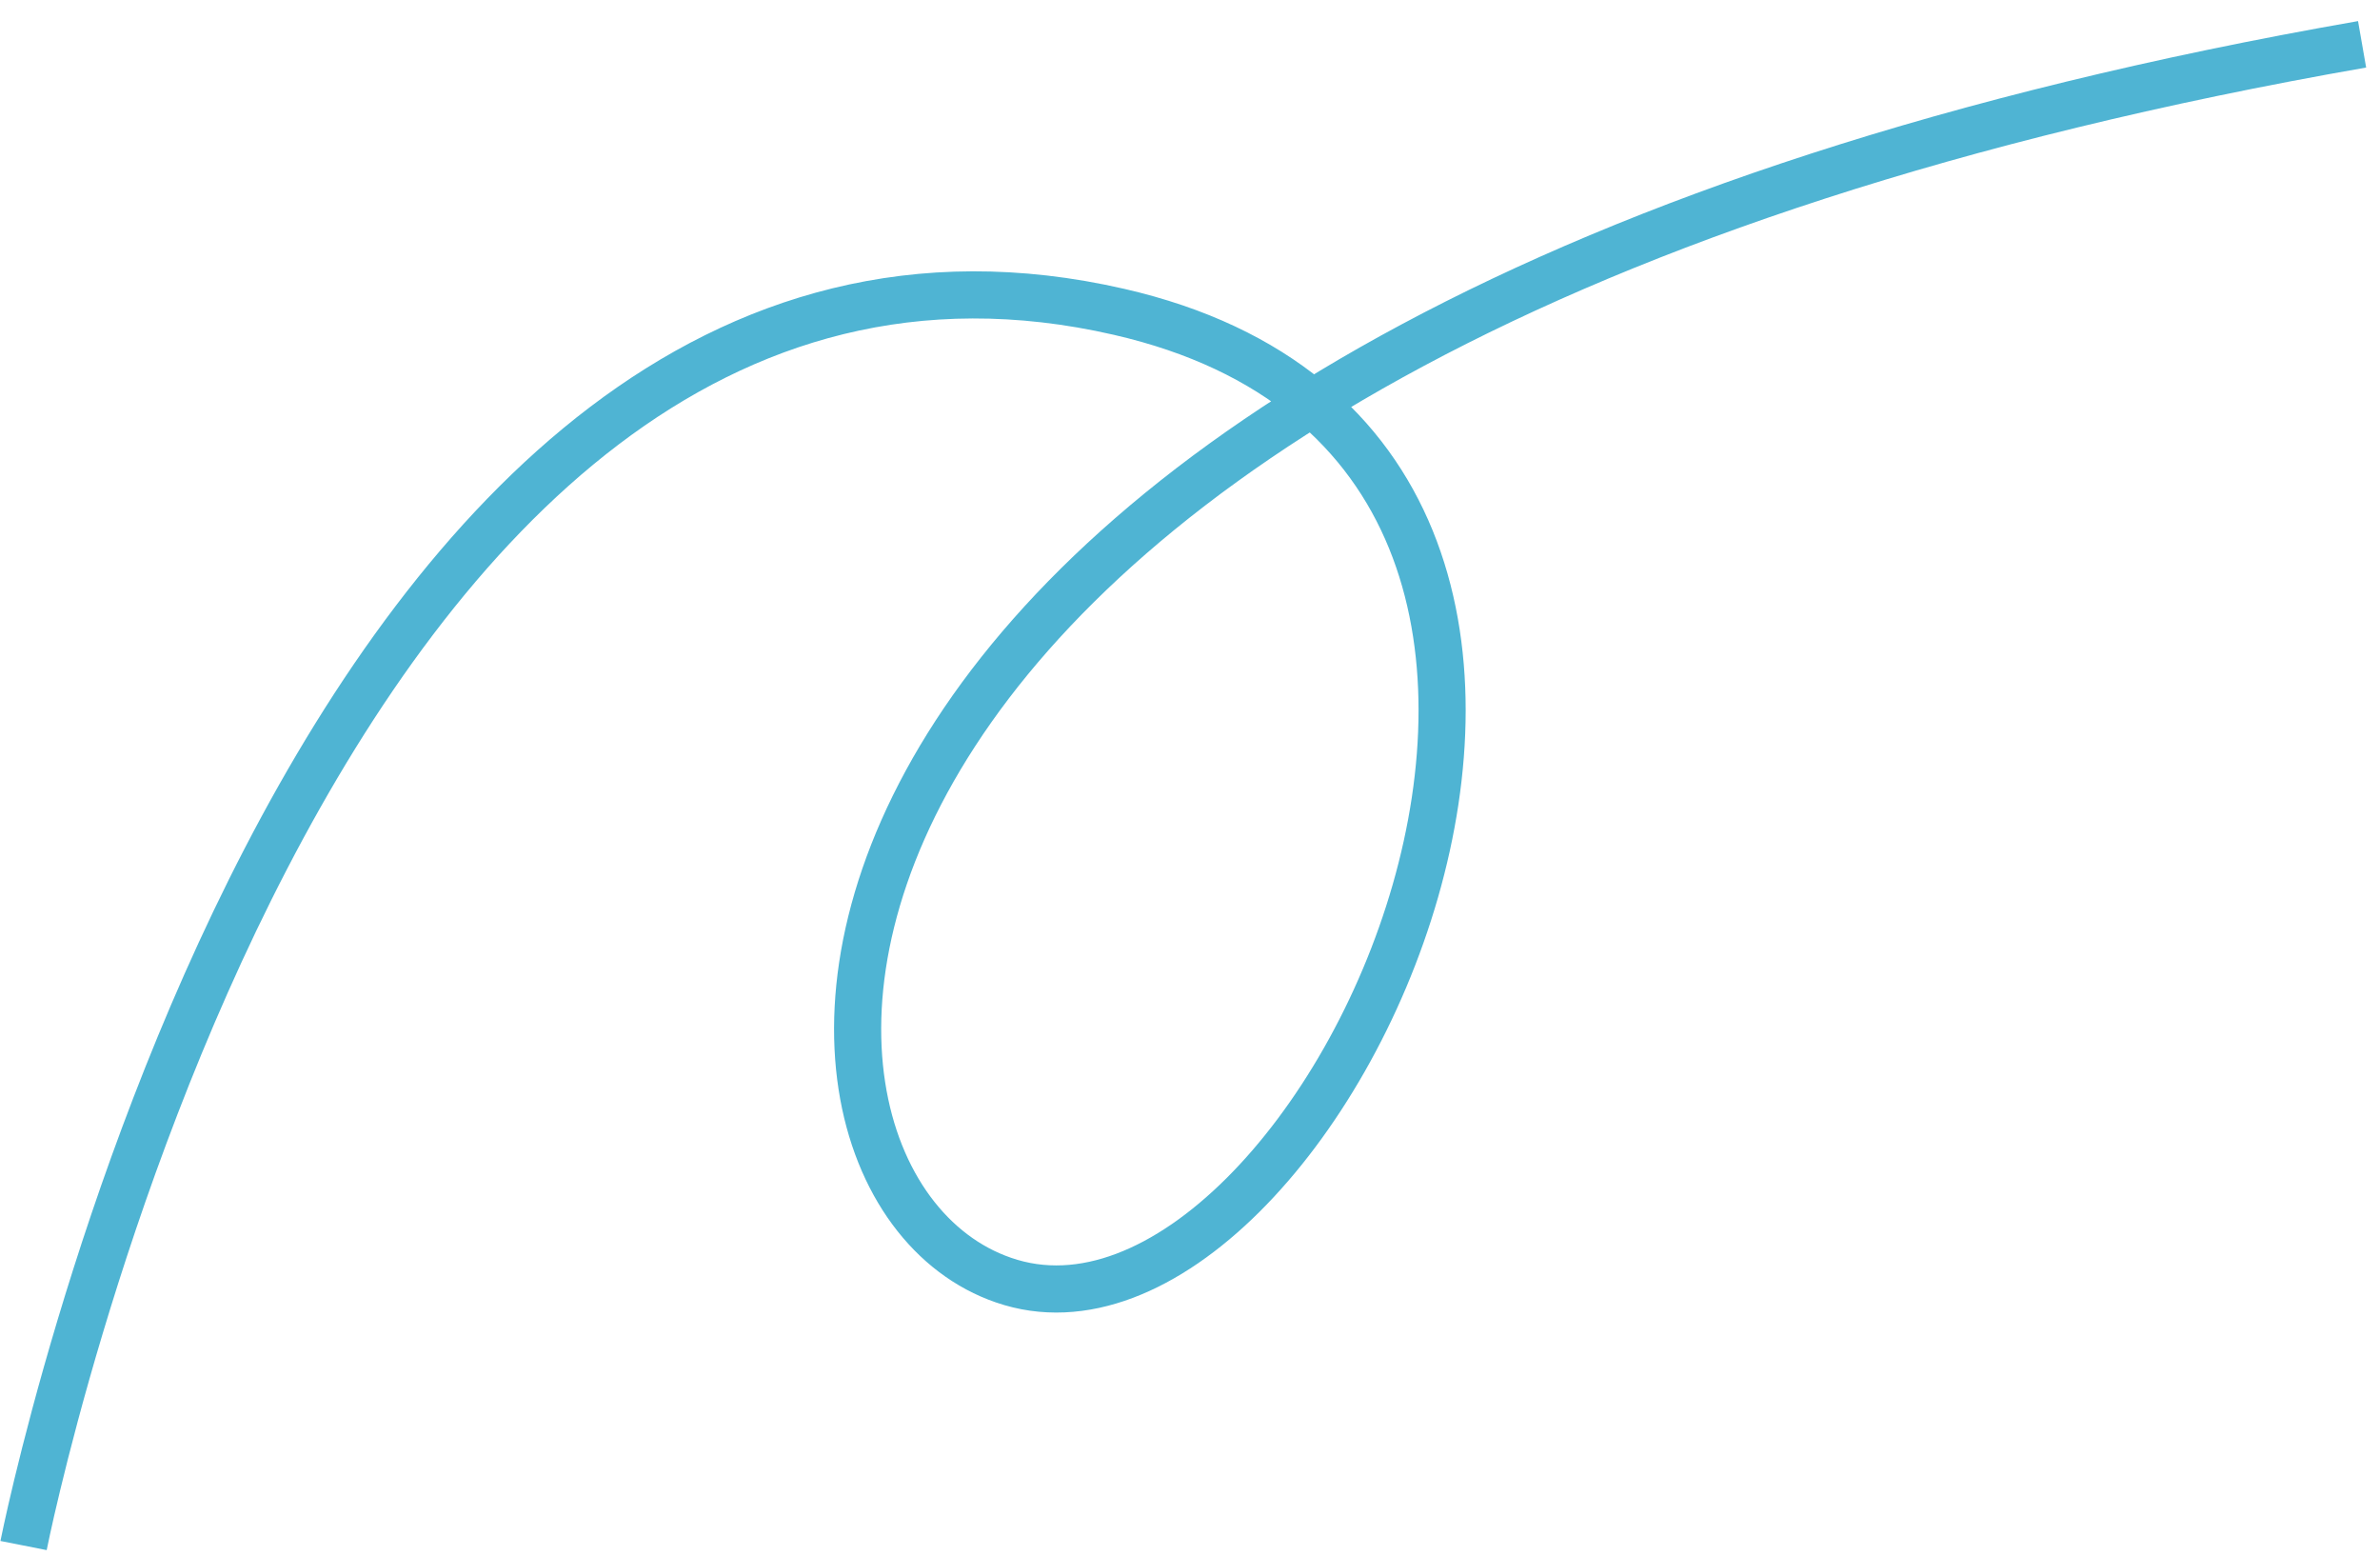 <?xml version="1.0" encoding="UTF-8"?> <svg xmlns="http://www.w3.org/2000/svg" width="101" height="66" viewBox="0 0 101 66" fill="none"> <path d="M1 65.57C1 65.57 12.93 5.3 47.49 13.23C74.21 19.36 55.93 58.94 42.59 54.31C30.33 50.11 30.19 14.11 100.24 1.88" stroke="#4FB4D3" stroke-width="2" stroke-miterlimit="10"></path> </svg> 